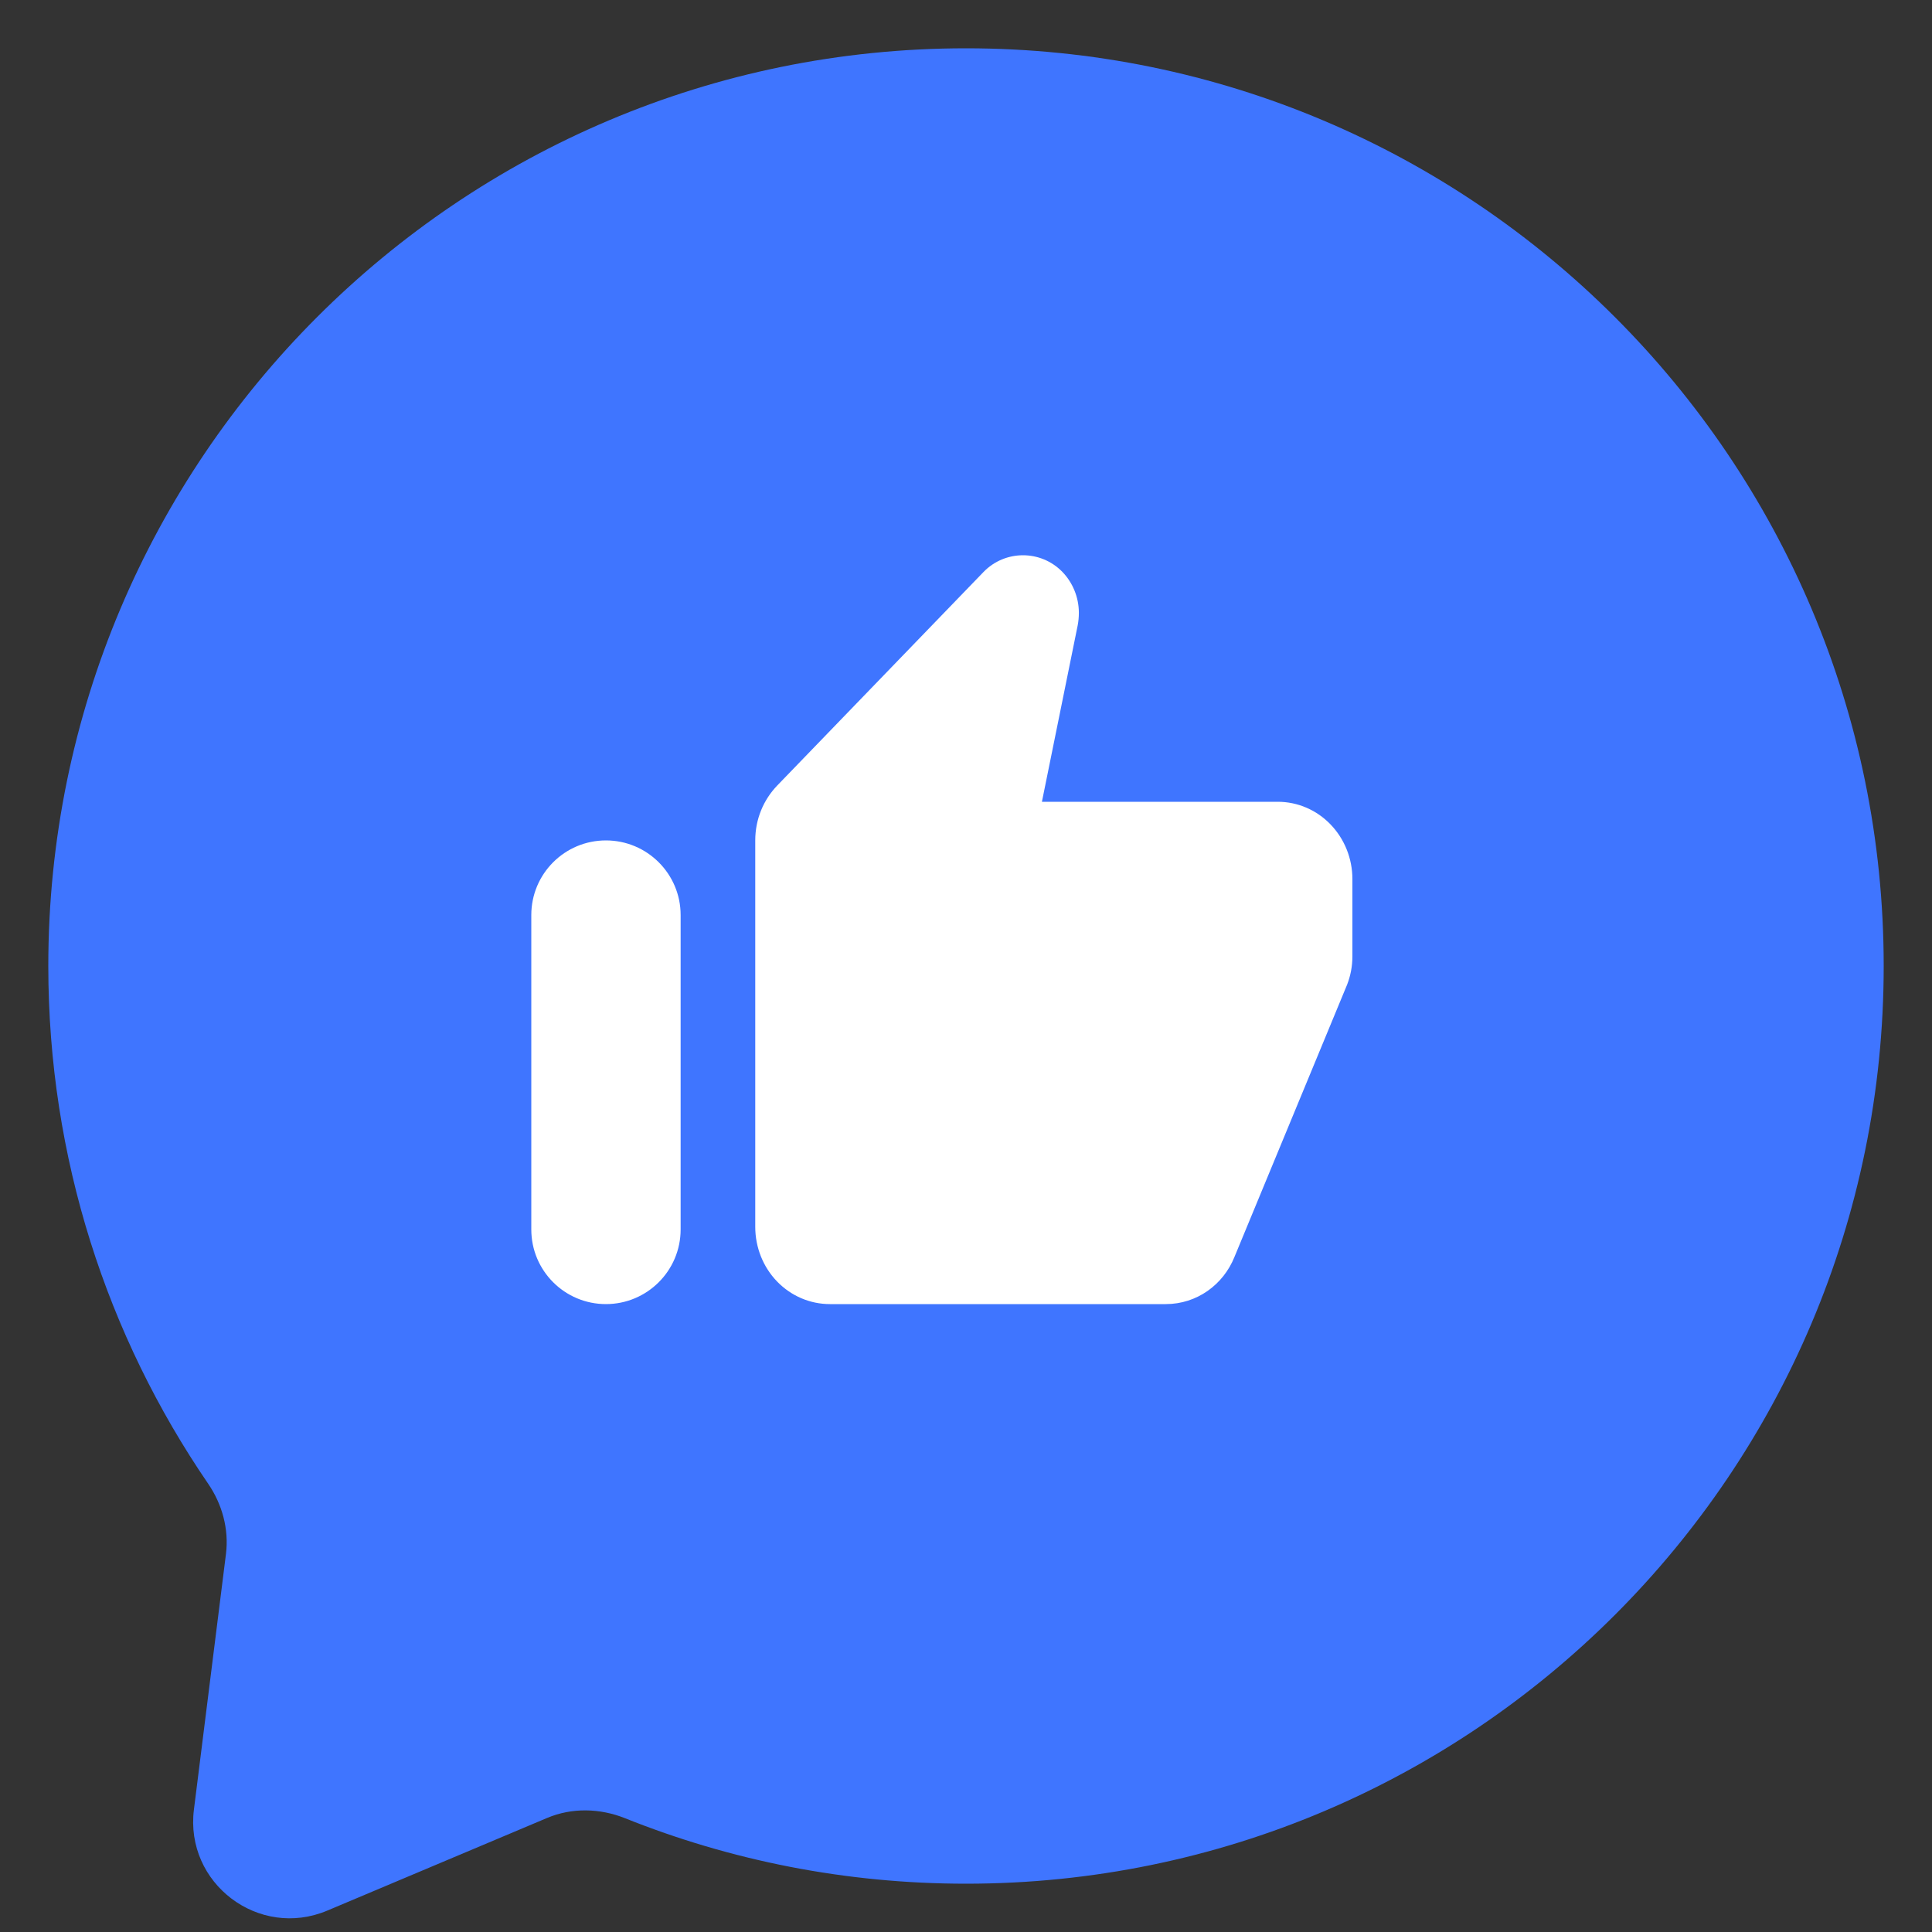 <svg width="32" height="32" viewBox="0 0 24 24" fill="none" xmlns="http://www.w3.org/2000/svg">
    <rect x="0" y="0" width="24" height="24" fill="#333333" stroke="none"/>
    <path d="M12 0.6C18.296 0.6 23.4 5.704 23.4 12C23.4 18.296 18.296 23.4 12 23.4C10.503 23.4 9.073 23.111 7.763 22.586C7.452 22.462 7.104 22.453 6.795 22.584L4.066 23.734C3.214 24.093 2.294 23.395 2.409 22.479L2.807 19.304C2.845 18.996 2.761 18.687 2.585 18.43C1.333 16.6 0.6 14.386 0.6 12C0.6 5.704 5.704 0.6 12 0.6Z" fill="#3F75FF"/>
    <path d="M16.8 10.92C16.8 10.665 16.702 10.421 16.528 10.241C16.355 10.061 16.119 9.96 15.873 9.96H12.943L13.388 7.766C13.397 7.718 13.402 7.666 13.402 7.613C13.402 7.416 13.323 7.234 13.197 7.104C12.928 6.828 12.485 6.829 12.217 7.106L9.655 9.758C9.484 9.936 9.382 10.176 9.382 10.44V15.24C9.382 15.495 9.479 15.739 9.653 15.919C9.827 16.099 10.063 16.2 10.309 16.2H14.482C14.867 16.2 15.196 15.96 15.335 15.614L16.735 12.23C16.777 12.12 16.8 12.005 16.8 11.88V10.92ZM6.6 15.273C6.6 15.785 7.015 16.2 7.527 16.2C8.039 16.2 8.455 15.785 8.455 15.273V11.367C8.455 10.855 8.039 10.44 7.527 10.44C7.015 10.44 6.6 10.855 6.6 11.367V15.273Z" fill="white"/>
</svg>
